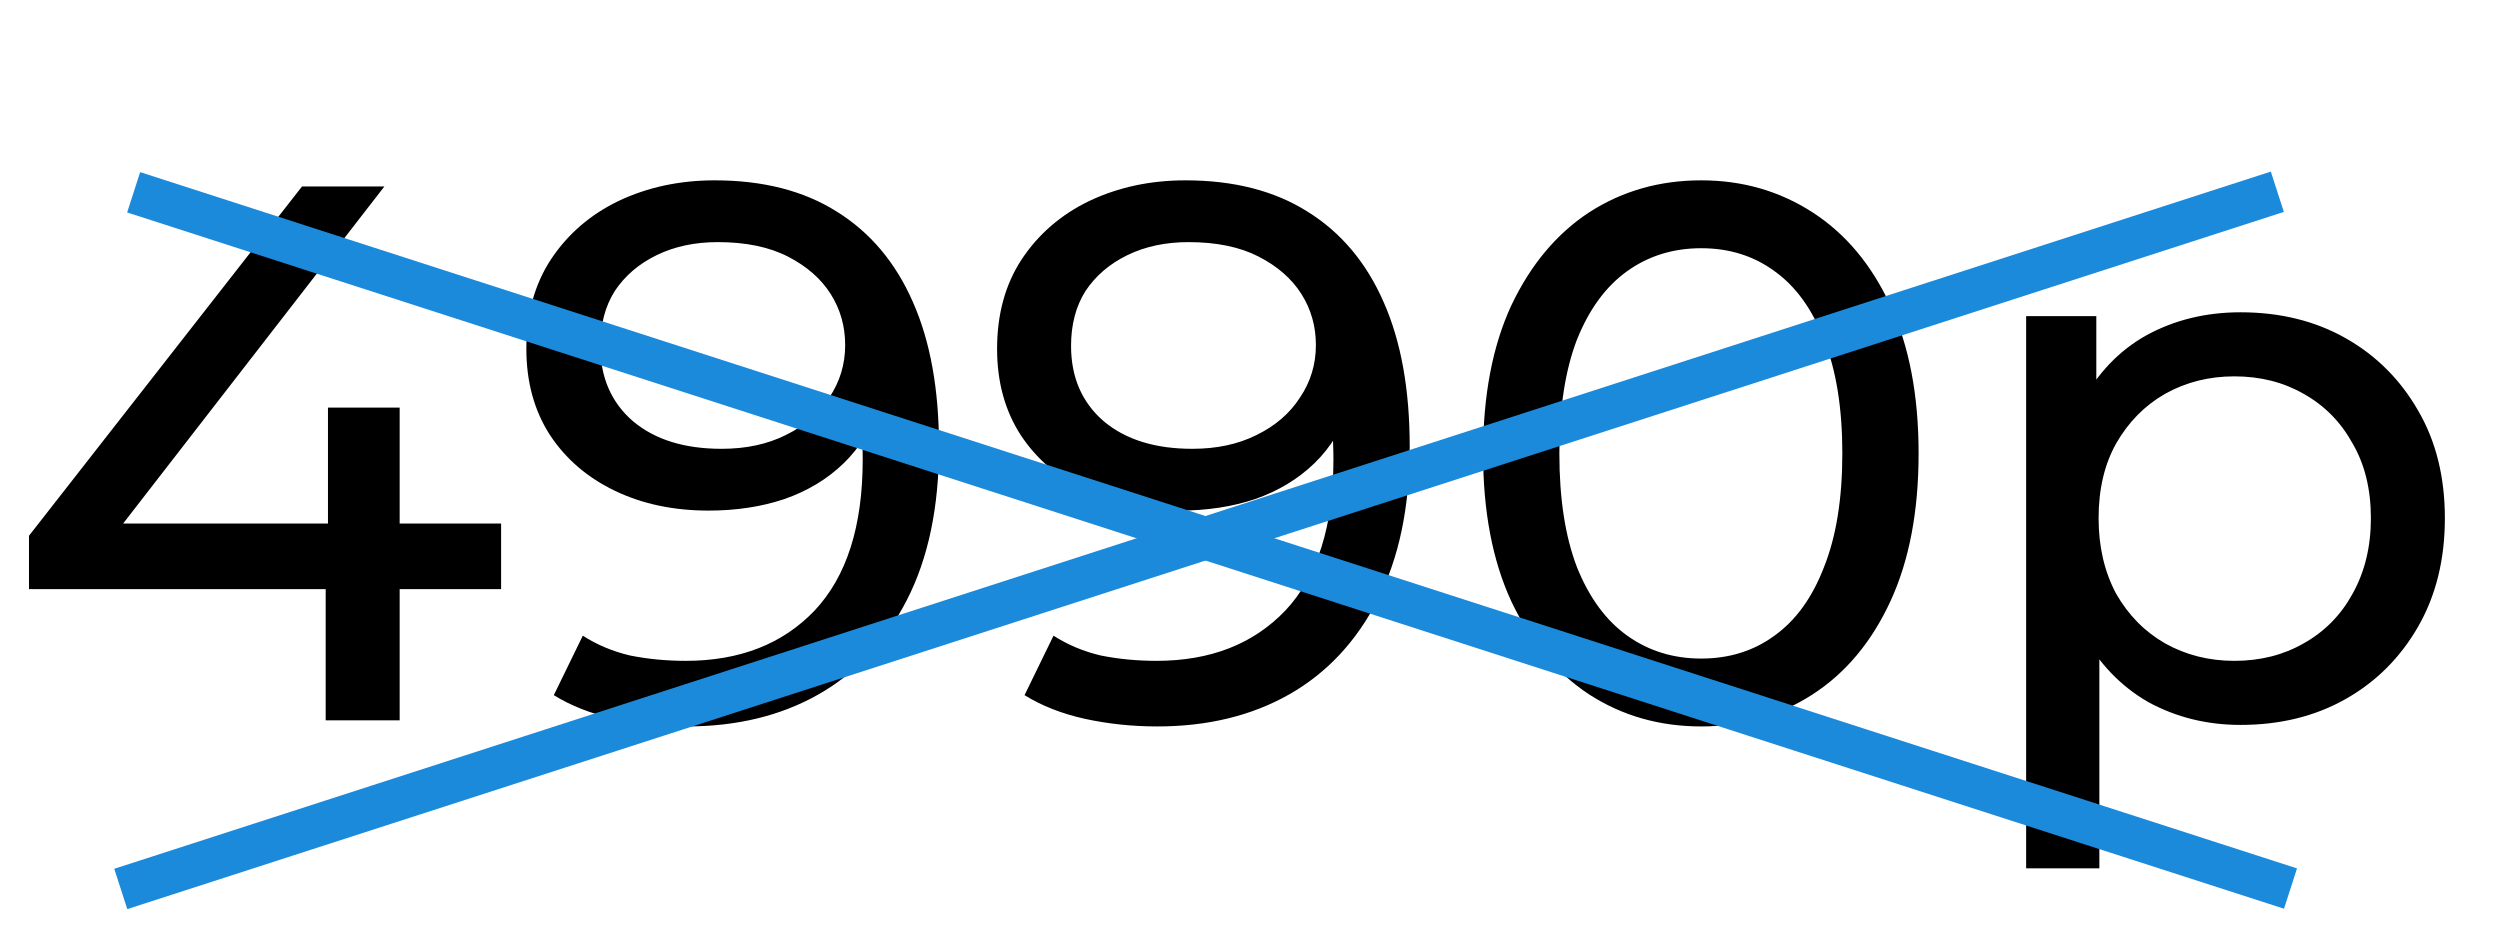 <?xml version="1.0" encoding="UTF-8"?> <svg xmlns="http://www.w3.org/2000/svg" width="59" height="22" viewBox="0 0 59 22" fill="none"><path d="M0.684 13.904V12.644L7.128 4.4H9.072L2.682 12.644L1.764 12.356H11.826V13.904H0.684ZM7.686 17V13.904L7.74 12.356V9.62H9.432V17H7.686ZM16.868 4.256C18.008 4.256 18.968 4.502 19.748 4.994C20.54 5.486 21.14 6.2 21.548 7.136C21.956 8.06 22.16 9.194 22.16 10.538C22.16 11.966 21.908 13.172 21.404 14.156C20.9 15.14 20.204 15.884 19.316 16.388C18.428 16.892 17.39 17.144 16.202 17.144C15.614 17.144 15.044 17.084 14.492 16.964C13.952 16.844 13.478 16.658 13.07 16.406L13.754 15.002C14.09 15.218 14.462 15.374 14.87 15.47C15.29 15.554 15.728 15.596 16.184 15.596C17.456 15.596 18.47 15.2 19.226 14.408C19.982 13.604 20.36 12.416 20.36 10.844C20.36 10.592 20.348 10.292 20.324 9.944C20.3 9.596 20.246 9.254 20.162 8.918L20.756 9.53C20.588 10.082 20.306 10.55 19.91 10.934C19.526 11.306 19.058 11.588 18.506 11.78C17.966 11.96 17.372 12.05 16.724 12.05C15.896 12.05 15.158 11.894 14.51 11.582C13.862 11.27 13.352 10.832 12.98 10.268C12.608 9.692 12.422 9.014 12.422 8.234C12.422 7.418 12.614 6.716 12.998 6.128C13.394 5.528 13.928 5.066 14.6 4.742C15.284 4.418 16.04 4.256 16.868 4.256ZM16.94 5.714C16.4 5.714 15.92 5.816 15.5 6.02C15.08 6.224 14.75 6.506 14.51 6.866C14.282 7.226 14.168 7.658 14.168 8.162C14.168 8.906 14.426 9.5 14.942 9.944C15.458 10.376 16.154 10.592 17.03 10.592C17.606 10.592 18.11 10.484 18.542 10.268C18.986 10.052 19.328 9.758 19.568 9.386C19.82 9.014 19.946 8.6 19.946 8.144C19.946 7.7 19.832 7.298 19.604 6.938C19.376 6.578 19.04 6.284 18.596 6.056C18.152 5.828 17.6 5.714 16.94 5.714ZM27.977 4.256C29.117 4.256 30.077 4.502 30.857 4.994C31.649 5.486 32.249 6.2 32.657 7.136C33.065 8.06 33.269 9.194 33.269 10.538C33.269 11.966 33.017 13.172 32.513 14.156C32.009 15.14 31.313 15.884 30.425 16.388C29.537 16.892 28.499 17.144 27.311 17.144C26.723 17.144 26.153 17.084 25.601 16.964C25.061 16.844 24.587 16.658 24.179 16.406L24.863 15.002C25.199 15.218 25.571 15.374 25.979 15.47C26.399 15.554 26.837 15.596 27.293 15.596C28.565 15.596 29.579 15.2 30.335 14.408C31.091 13.604 31.469 12.416 31.469 10.844C31.469 10.592 31.457 10.292 31.433 9.944C31.409 9.596 31.355 9.254 31.271 8.918L31.865 9.53C31.697 10.082 31.415 10.55 31.019 10.934C30.635 11.306 30.167 11.588 29.615 11.78C29.075 11.96 28.481 12.05 27.833 12.05C27.005 12.05 26.267 11.894 25.619 11.582C24.971 11.27 24.461 10.832 24.089 10.268C23.717 9.692 23.531 9.014 23.531 8.234C23.531 7.418 23.723 6.716 24.107 6.128C24.503 5.528 25.037 5.066 25.709 4.742C26.393 4.418 27.149 4.256 27.977 4.256ZM28.049 5.714C27.509 5.714 27.029 5.816 26.609 6.02C26.189 6.224 25.859 6.506 25.619 6.866C25.391 7.226 25.277 7.658 25.277 8.162C25.277 8.906 25.535 9.5 26.051 9.944C26.567 10.376 27.263 10.592 28.139 10.592C28.715 10.592 29.219 10.484 29.651 10.268C30.095 10.052 30.437 9.758 30.677 9.386C30.929 9.014 31.055 8.6 31.055 8.144C31.055 7.7 30.941 7.298 30.713 6.938C30.485 6.578 30.149 6.284 29.705 6.056C29.261 5.828 28.709 5.714 28.049 5.714ZM40.149 17.144C39.165 17.144 38.283 16.892 37.503 16.388C36.735 15.884 36.123 15.152 35.667 14.192C35.223 13.232 35.001 12.068 35.001 10.7C35.001 9.332 35.223 8.168 35.667 7.208C36.123 6.248 36.735 5.516 37.503 5.012C38.283 4.508 39.165 4.256 40.149 4.256C41.121 4.256 41.997 4.508 42.777 5.012C43.557 5.516 44.169 6.248 44.613 7.208C45.057 8.168 45.279 9.332 45.279 10.7C45.279 12.068 45.057 13.232 44.613 14.192C44.169 15.152 43.557 15.884 42.777 16.388C41.997 16.892 41.121 17.144 40.149 17.144ZM40.149 15.542C40.809 15.542 41.385 15.362 41.877 15.002C42.381 14.642 42.771 14.102 43.047 13.382C43.335 12.662 43.479 11.768 43.479 10.7C43.479 9.632 43.335 8.738 43.047 8.018C42.771 7.298 42.381 6.758 41.877 6.398C41.385 6.038 40.809 5.858 40.149 5.858C39.489 5.858 38.907 6.038 38.403 6.398C37.899 6.758 37.503 7.298 37.215 8.018C36.939 8.738 36.801 9.632 36.801 10.7C36.801 11.768 36.939 12.662 37.215 13.382C37.503 14.102 37.899 14.642 38.403 15.002C38.907 15.362 39.489 15.542 40.149 15.542ZM52.875 17.108C52.083 17.108 51.357 16.928 50.697 16.568C50.049 16.196 49.527 15.65 49.131 14.93C48.747 14.21 48.555 13.31 48.555 12.23C48.555 11.15 48.741 10.25 49.113 9.53C49.497 8.81 50.013 8.27 50.661 7.91C51.321 7.55 52.059 7.37 52.875 7.37C53.811 7.37 54.639 7.574 55.359 7.982C56.079 8.39 56.649 8.96 57.069 9.692C57.489 10.412 57.699 11.258 57.699 12.23C57.699 13.202 57.489 14.054 57.069 14.786C56.649 15.518 56.079 16.088 55.359 16.496C54.639 16.904 53.811 17.108 52.875 17.108ZM47.817 20.492V7.46H49.473V10.034L49.365 12.248L49.545 14.462V20.492H47.817ZM52.731 15.596C53.343 15.596 53.889 15.458 54.369 15.182C54.861 14.906 55.245 14.516 55.521 14.012C55.809 13.496 55.953 12.902 55.953 12.23C55.953 11.546 55.809 10.958 55.521 10.466C55.245 9.962 54.861 9.572 54.369 9.296C53.889 9.02 53.343 8.882 52.731 8.882C52.131 8.882 51.585 9.02 51.093 9.296C50.613 9.572 50.229 9.962 49.941 10.466C49.665 10.958 49.527 11.546 49.527 12.23C49.527 12.902 49.665 13.496 49.941 14.012C50.229 14.516 50.613 14.906 51.093 15.182C51.585 15.458 52.131 15.596 52.731 15.596Z" fill="black"></path><line x1="3.154" y1="4.538" x2="54.056" y2="20.97" stroke="#1C8ADB"></line><line x1="2.85" y1="20.979" x2="53.745" y2="4.525" stroke="#1C8ADB"></line></svg> 
